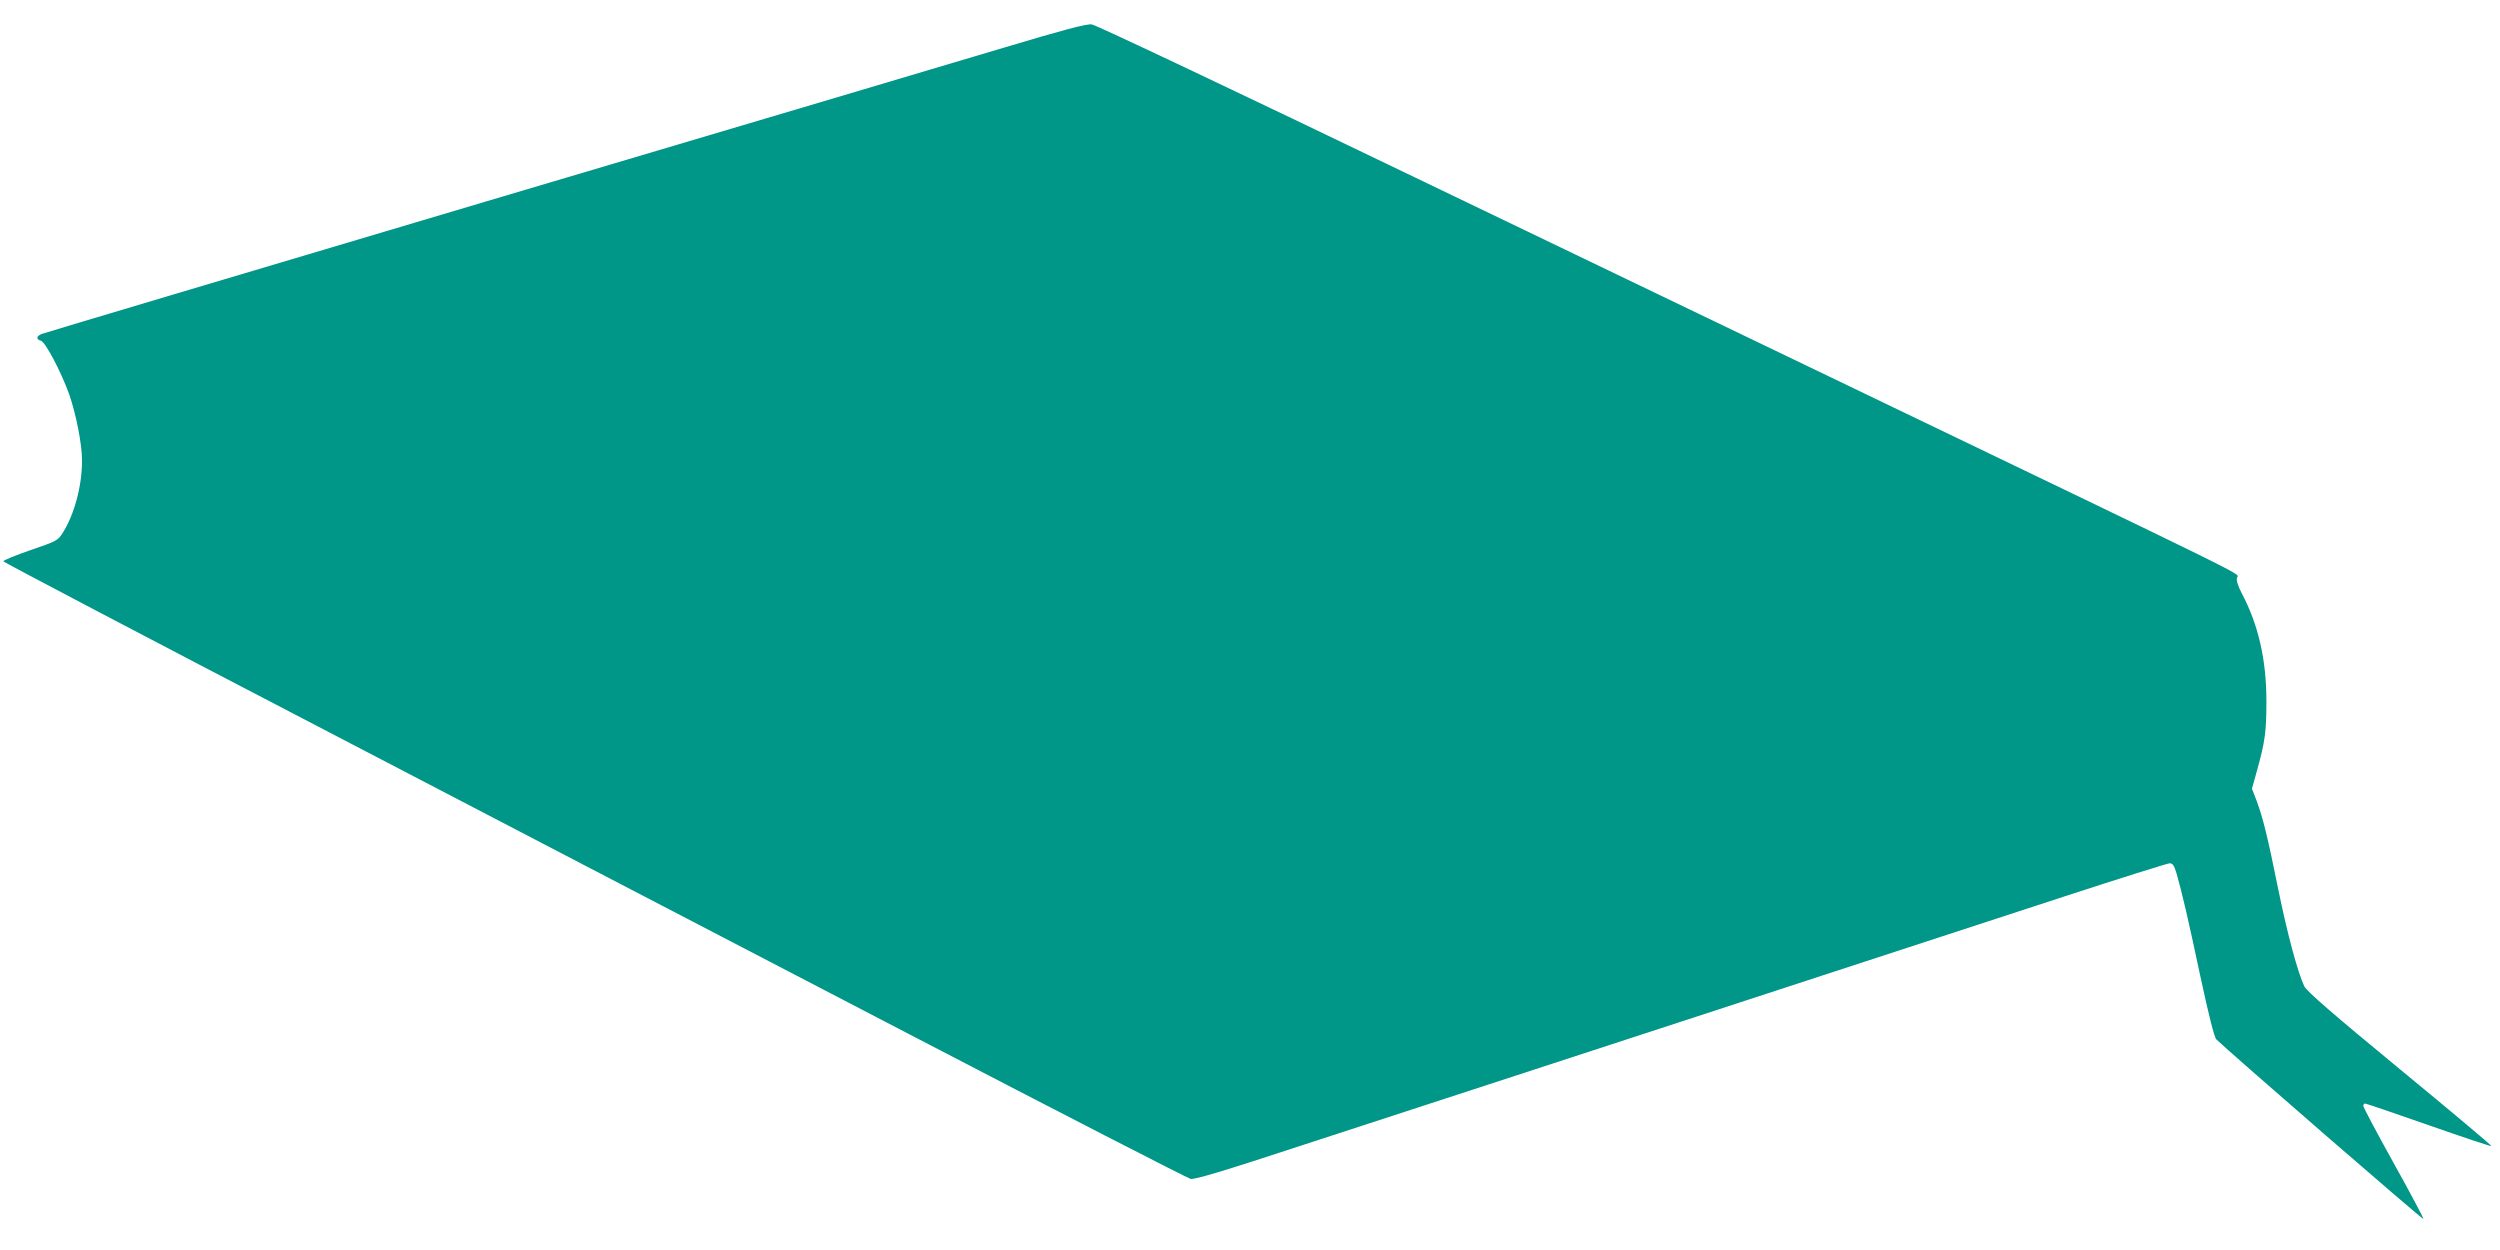 <?xml version="1.0" standalone="no"?>
<!DOCTYPE svg PUBLIC "-//W3C//DTD SVG 20010904//EN"
 "http://www.w3.org/TR/2001/REC-SVG-20010904/DTD/svg10.dtd">
<svg version="1.0" xmlns="http://www.w3.org/2000/svg"
 width="1280pt" height="640pt" viewBox="0 0 1280 640"
 preserveAspectRatio="xMidYMid meet">
<g transform="translate(0,640) scale(0.1,-0.1)"
fill="#009688" stroke="none">
<path d="M5140 6156 c-228 -68 -1425 -424 -2660 -790 -1235 -367 -2255 -671
-2267 -676 -28 -12 -29 -27 -3 -35 23 -7 102 -157 144 -273 35 -100 66 -256
66 -340 0 -130 -39 -275 -98 -369 -26 -41 -32 -44 -167 -90 -77 -27 -139 -52
-138 -57 1 -4 725 -385 1610 -845 884 -461 2245 -1169 3024 -1574 778 -405
1429 -739 1445 -743 21 -4 169 40 564 170 294 96 1179 384 1965 641 787 257
1663 543 1947 636 285 93 527 169 537 169 15 0 23 -12 35 -52 29 -103 56 -217
121 -523 44 -204 72 -316 83 -327 53 -53 1057 -925 1060 -919 1 4 -67 133
-153 287 -85 153 -155 285 -155 292 0 6 4 12 9 12 5 0 152 -50 326 -111 174
-61 318 -109 321 -107 2 3 -209 180 -469 394 -340 280 -477 399 -489 424 -33
69 -87 269 -133 495 -55 272 -78 365 -110 452 l-25 65 24 86 c43 154 50 203
50 362 0 212 -41 391 -126 552 -20 38 -28 65 -25 80 7 26 167 -54 -2158 1064
-231 111 -1151 553 -2045 983 -893 430 -1640 784 -1660 786 -26 4 -146 -28
-450 -119z"/>
</g>
</svg>
